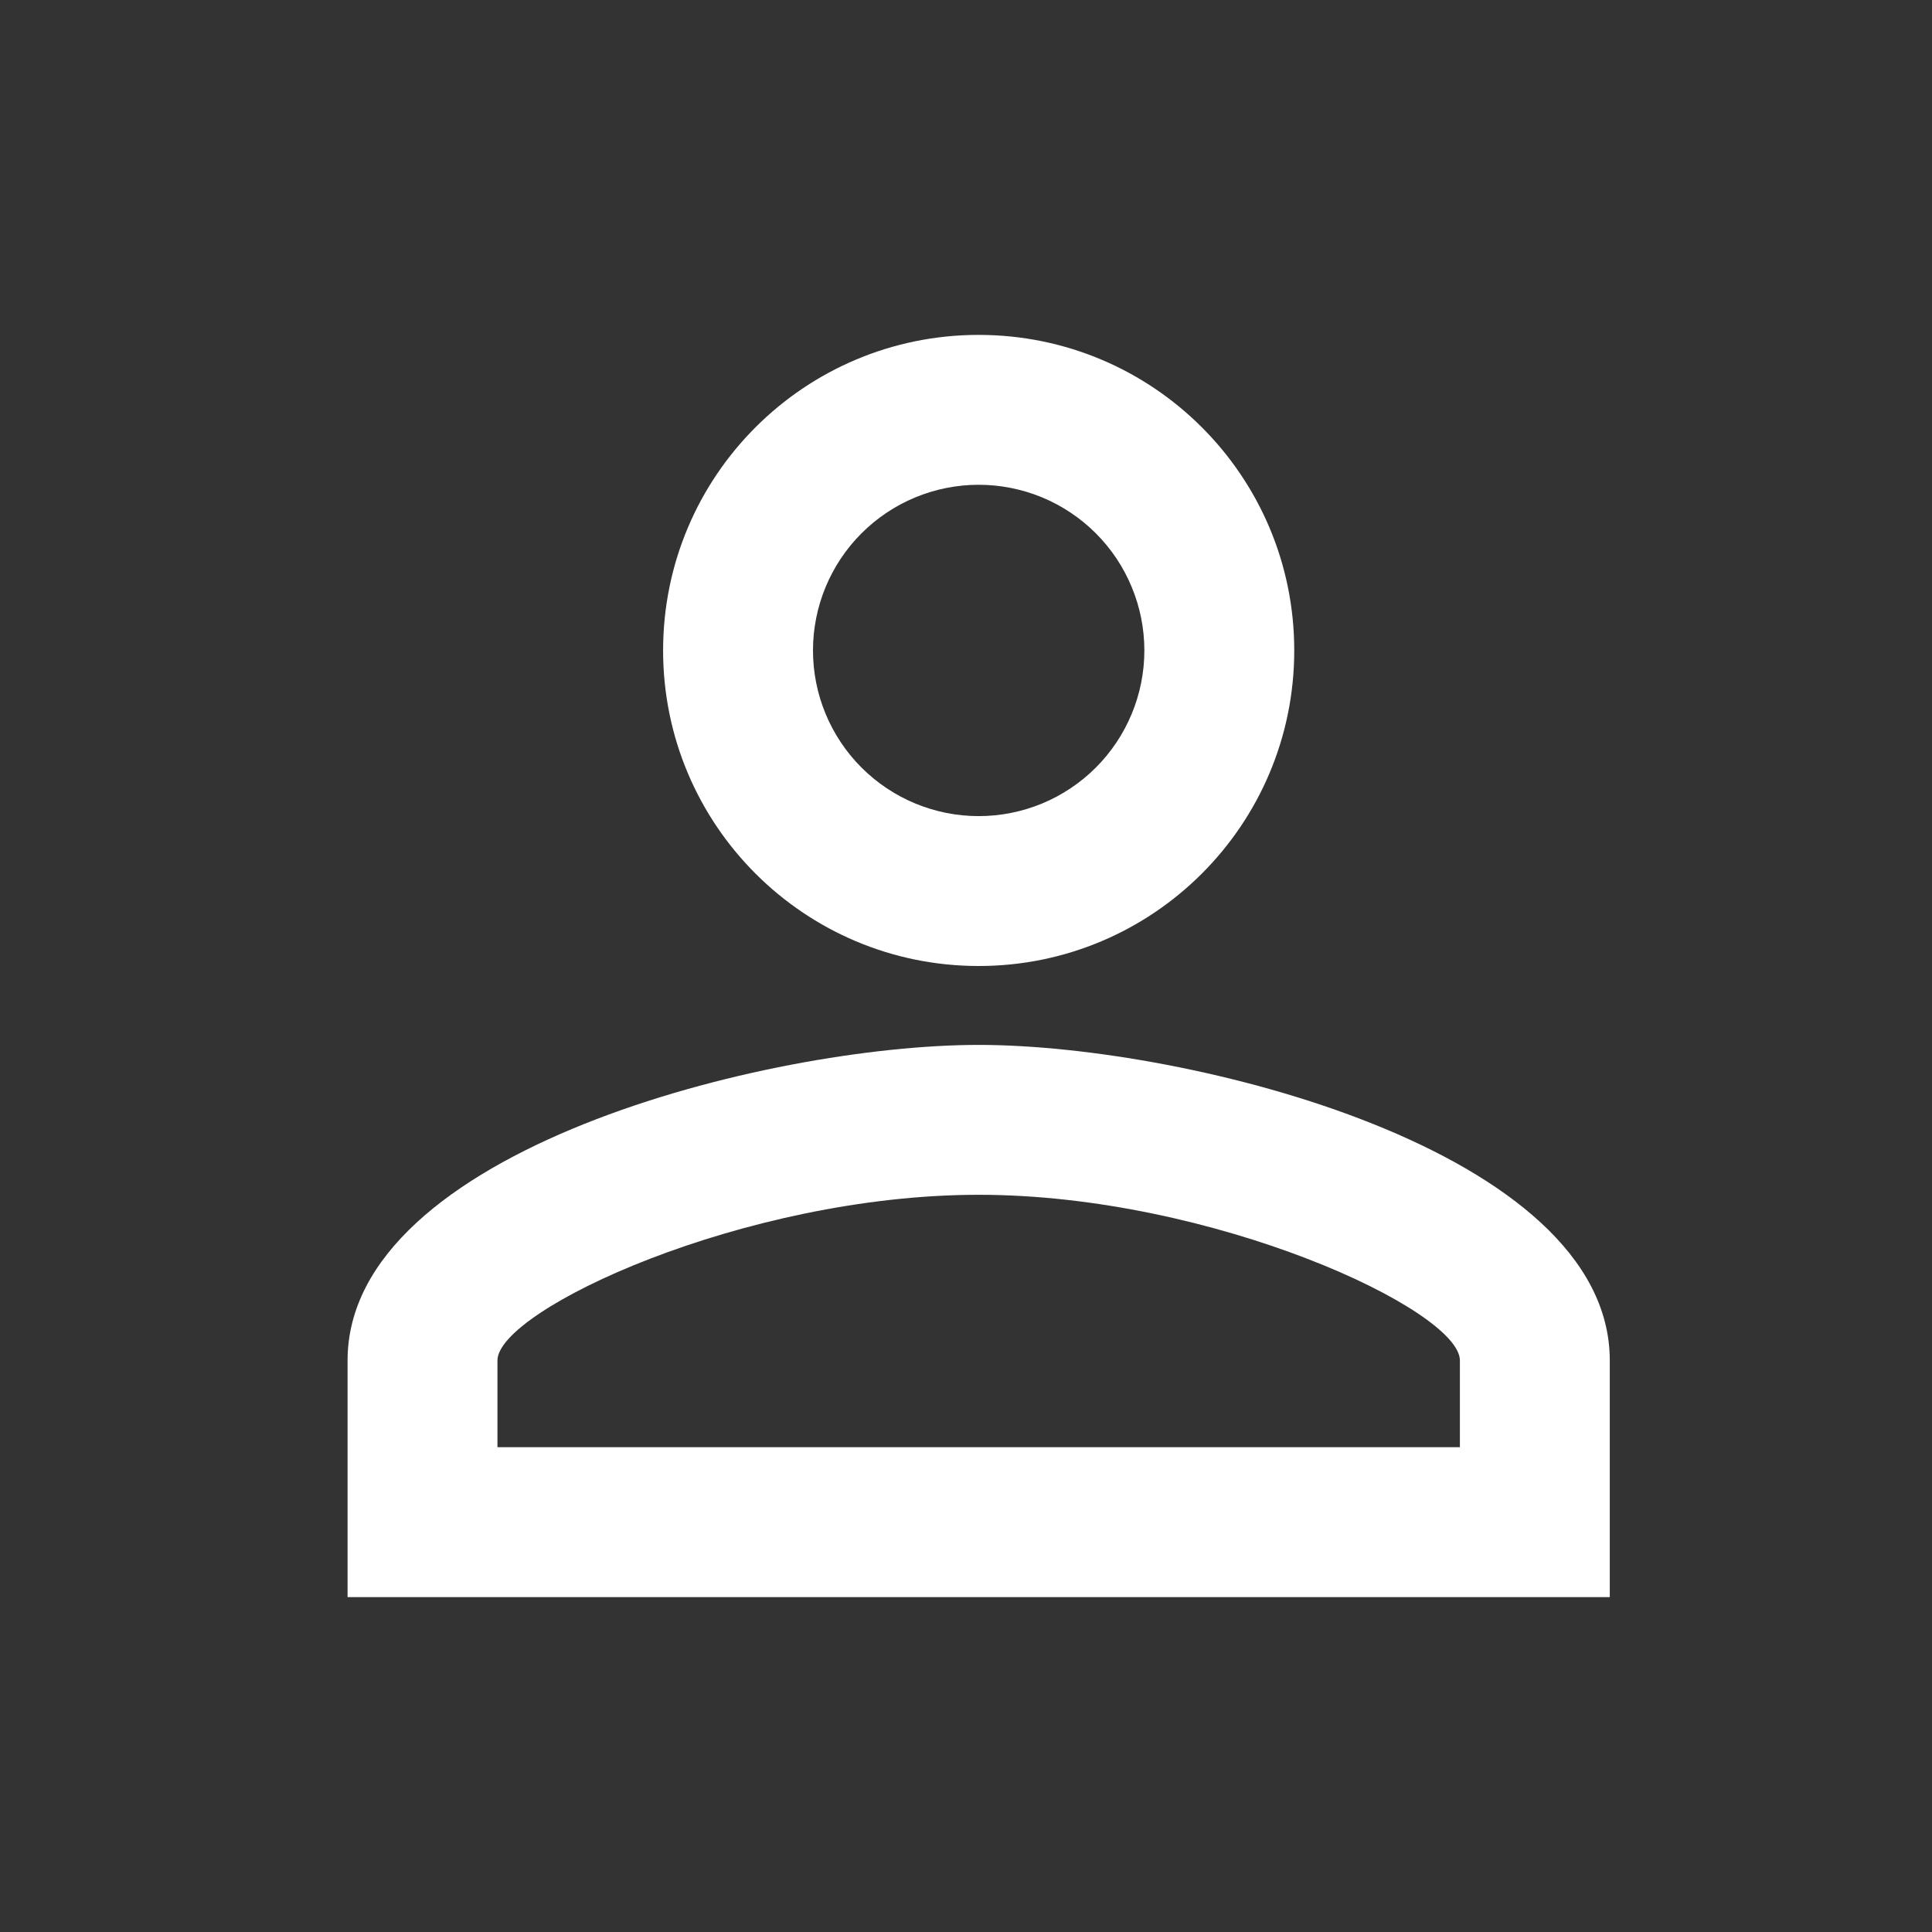 <?xml version="1.0" encoding="UTF-8"?>
<svg xmlns="http://www.w3.org/2000/svg" width="50" height="50" viewBox="0 0 50 50" fill="none">
  <rect x="0" y="0" width="50" height="50" fill="#333333" stroke="none"/>
  <g id="ic:baseline-perm-identity">
    <path id="Vector" d="M25.328 12.546C25.891 12.546 26.448 12.657 26.969 12.872C27.489 13.088 27.962 13.404 28.36 13.802C28.758 14.2 29.074 14.672 29.289 15.193C29.505 15.713 29.616 16.27 29.616 16.834C29.616 17.396 29.505 17.954 29.289 18.474C29.074 18.994 28.758 19.467 28.36 19.865C27.962 20.263 27.489 20.579 26.969 20.795C26.448 21.01 25.891 21.121 25.328 21.121C24.191 21.121 23.1 20.669 22.296 19.865C21.492 19.061 21.04 17.971 21.04 16.834C21.04 15.696 21.492 14.606 22.296 13.802C23.1 12.998 24.191 12.546 25.328 12.546ZM25.328 30.921C31.392 30.921 37.782 33.902 37.782 35.209V37.454H12.874V35.209C12.874 33.902 19.264 30.921 25.328 30.921ZM25.328 8.667C20.816 8.667 17.161 12.321 17.161 16.834C17.161 21.346 20.816 25 25.328 25C29.84 25 33.495 21.346 33.495 16.834C33.495 12.321 29.84 8.667 25.328 8.667ZM25.328 27.042C19.877 27.042 8.995 29.778 8.995 35.209V41.334H41.661V35.209C41.661 29.778 30.779 27.042 25.328 27.042Z" fill="white"></path>
  </g>
</svg>
